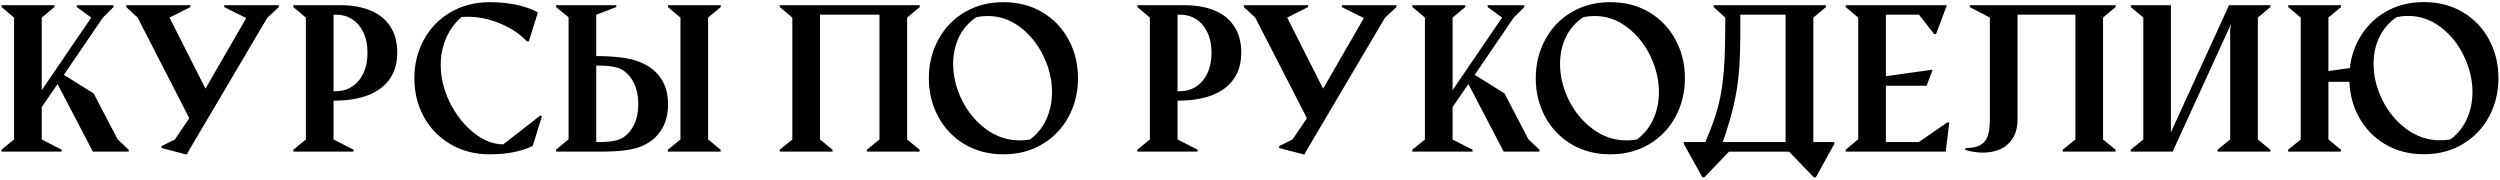 <?xml version="1.0" encoding="UTF-8"?> <svg xmlns="http://www.w3.org/2000/svg" width="973" height="70" viewBox="0 0 973 70" fill="none"> <path d="M0.575 58.268L5.482 54.276V6.852L0.611 2.75V2.018H21.192V2.75L16.248 6.852V35.086L35.511 6.852L29.908 2.75V2.018H44.154V2.75L40.052 6.852L24.855 29.117L36.463 36.368L45.802 54.276L50.086 58.268V59H36.134L22.401 32.706L16.248 41.678V54.276L24.012 58.268V59H0.575V58.268ZM53.565 6.852L49.134 2.75V2.018H74.11V2.75L65.98 6.852L79.969 34.501L95.826 7.035L87.257 2.75V2.018H108.497V2.75L104.029 6.925L73.341 58.89L72.755 60.062L72.535 60.135L62.867 57.608V56.876L68.067 54.276L73.67 45.999L53.565 6.852ZM114.173 58.268L119.044 54.276V6.852L114.173 2.75V2.018H132.374C136.964 2.018 140.919 2.713 144.239 4.105C147.56 5.472 150.111 7.535 151.893 10.294C153.7 13.053 154.603 16.434 154.603 20.438C154.603 24.564 153.614 28.019 151.637 30.802C149.684 33.585 146.852 35.685 143.141 37.101C139.43 38.492 134.986 39.188 129.811 39.188V54.276L137.611 58.268V59H114.173V58.268ZM130.909 35.489C133.155 35.489 135.194 34.891 137.025 33.695C138.88 32.498 140.345 30.777 141.419 28.531C142.494 26.261 143.031 23.587 143.031 20.511C143.031 17.459 142.494 14.823 141.419 12.601C140.345 10.355 138.893 8.646 137.062 7.474C135.23 6.302 133.18 5.716 130.909 5.716H129.811V35.489H130.909ZM190.675 60.062C184.889 60.062 179.762 58.744 175.294 56.107C170.826 53.47 167.372 49.906 164.93 45.414C162.489 40.897 161.268 35.904 161.268 30.436C161.268 24.991 162.489 20.023 164.93 15.531C167.372 11.014 170.826 7.438 175.294 4.801C179.762 2.164 184.889 0.846 190.675 0.846C194.264 0.846 197.633 1.175 200.782 1.834C203.956 2.469 206.812 3.458 209.352 4.801L205.836 16.08H205.067C202.235 13.126 198.719 10.794 194.52 9.085C190.345 7.376 186.183 6.522 182.032 6.522C181.349 6.522 180.543 6.546 179.615 6.595C176.856 9.11 174.818 11.954 173.5 15.128C172.181 18.302 171.522 21.695 171.522 25.309C171.522 30.191 172.706 35.05 175.074 39.884C177.467 44.693 180.555 48.612 184.339 51.639C188.124 54.666 191.969 56.18 195.875 56.18L210.267 44.974L210.926 45.23L207.337 56.803C202.821 58.976 197.267 60.062 190.675 60.062ZM259.925 58.268L264.833 54.276V6.852L259.962 2.75V2.018H280.506V2.75L275.599 6.852V54.276L280.47 58.268V59H259.925V58.268ZM216.419 2.75V2.018H239.857V2.75L232.057 5.716V21.83C239.332 21.83 244.825 22.538 248.536 23.954C252.247 25.345 255.079 27.433 257.032 30.216C259.01 32.999 259.999 36.454 259.999 40.58C259.999 44.584 259.095 47.965 257.289 50.724C255.506 53.482 252.955 55.558 249.635 56.949C246.314 58.316 241.31 59 234.62 59H216.419V58.268L221.29 54.166V6.742L216.419 2.75ZM233.155 25.528H232.057V55.301H233.155C237.525 55.301 240.626 54.715 242.457 53.544C244.288 52.372 245.741 50.675 246.815 48.453C247.889 46.207 248.426 43.558 248.426 40.506C248.426 37.43 247.889 34.769 246.815 32.523C245.741 30.252 244.276 28.519 242.42 27.323C240.589 26.127 237.501 25.528 233.155 25.528ZM303.468 58.268L308.375 54.276V6.852L303.504 2.75V2.018H357.96V2.75L353.053 6.852V54.276L357.923 58.268V59H337.379V58.268L342.286 54.276V5.716H319.142V54.276L324.012 58.268V59H303.468V58.268ZM390.553 60.062C384.84 60.062 379.774 58.744 375.355 56.107C370.96 53.47 367.555 49.894 365.138 45.377C362.721 40.86 361.512 35.88 361.512 30.436C361.512 24.991 362.721 20.023 365.138 15.531C367.555 11.014 370.96 7.438 375.355 4.801C379.774 2.164 384.84 0.846 390.553 0.846C396.241 0.846 401.283 2.152 405.677 4.764C410.072 7.376 413.478 10.941 415.895 15.457C418.336 19.95 419.557 24.942 419.557 30.436C419.557 35.88 418.348 40.86 415.931 45.377C413.514 49.894 410.096 53.47 405.677 56.107C401.283 58.744 396.241 60.062 390.553 60.062ZM400.917 54.276C403.797 52.079 405.934 49.393 407.325 46.219C408.741 43.021 409.449 39.554 409.449 35.819C409.449 31.082 408.338 26.419 406.117 21.83C403.919 17.24 400.904 13.492 397.071 10.587C393.238 7.682 389.027 6.229 384.437 6.229C382.997 6.229 381.52 6.375 380.006 6.668C376.954 8.744 374.684 11.356 373.194 14.505C371.705 17.655 370.96 21.109 370.96 24.869C370.96 29.605 372.096 34.293 374.366 38.932C376.661 43.546 379.786 47.318 383.741 50.248C387.721 53.177 392.103 54.642 396.888 54.642C398.255 54.642 399.598 54.52 400.917 54.276ZM442.665 58.268L447.535 54.276V6.852L442.665 2.75V2.018H460.865C465.455 2.018 469.41 2.713 472.73 4.105C476.051 5.472 478.602 7.535 480.384 10.294C482.191 13.053 483.094 16.434 483.094 20.438C483.094 24.564 482.105 28.019 480.128 30.802C478.175 33.585 475.343 35.685 471.632 37.101C467.921 38.492 463.478 39.188 458.302 39.188V54.276L466.102 58.268V59H442.665V58.268ZM459.4 35.489C461.646 35.489 463.685 34.891 465.516 33.695C467.372 32.498 468.836 30.777 469.911 28.531C470.985 26.261 471.522 23.587 471.522 20.511C471.522 17.459 470.985 14.823 469.911 12.601C468.836 10.355 467.384 8.646 465.553 7.474C463.722 6.302 461.671 5.716 459.4 5.716H458.302V35.489H459.4ZM488.551 6.852L484.12 2.75V2.018H509.095V2.75L500.965 6.852L514.955 34.501L530.812 7.035L522.242 2.75V2.018H543.482V2.75L539.015 6.925L508.326 58.89L507.74 60.062L507.521 60.135L497.853 57.608V56.876L503.053 54.276L508.656 45.999L488.551 6.852ZM549.671 58.268L554.579 54.276V6.852L549.708 2.75V2.018H570.289V2.75L565.345 6.852V35.086L584.608 6.852L579.005 2.75V2.018H593.25V2.75L589.149 6.852L573.951 29.117L585.56 36.368L594.898 54.276L599.183 58.268V59H585.23L571.498 32.706L565.345 41.678V54.276L573.109 58.268V59H549.671V58.268ZM626.759 60.062C621.046 60.062 615.98 58.744 611.561 56.107C607.167 53.47 603.761 49.894 601.344 45.377C598.927 40.86 597.718 35.88 597.718 30.436C597.718 24.991 598.927 20.023 601.344 15.531C603.761 11.014 607.167 7.438 611.561 4.801C615.98 2.164 621.046 0.846 626.759 0.846C632.447 0.846 637.489 2.152 641.883 4.764C646.278 7.376 649.684 10.941 652.101 15.457C654.542 19.95 655.763 24.942 655.763 30.436C655.763 35.88 654.554 40.86 652.137 45.377C649.72 49.894 646.302 53.47 641.883 56.107C637.489 58.744 632.447 60.062 626.759 60.062ZM637.123 54.276C640.003 52.079 642.14 49.393 643.531 46.219C644.947 43.021 645.655 39.554 645.655 35.819C645.655 31.082 644.544 26.419 642.323 21.83C640.125 17.24 637.11 13.492 633.277 10.587C629.444 7.682 625.233 6.229 620.643 6.229C619.203 6.229 617.726 6.375 616.212 6.668C613.16 8.744 610.89 11.356 609.4 14.505C607.911 17.655 607.167 21.109 607.167 24.869C607.167 29.605 608.302 34.293 610.572 38.932C612.867 43.546 615.992 47.318 619.947 50.248C623.927 53.177 628.309 54.642 633.094 54.642C634.461 54.642 635.804 54.52 637.123 54.276ZM655.323 55.301H663.709C664.808 52.738 665.76 50.357 666.566 48.16C667.372 45.938 668.067 43.741 668.653 41.568C669.239 39.395 669.703 37.174 670.045 34.903C670.411 32.608 670.704 30.094 670.924 27.359C671.144 24.625 671.29 21.585 671.363 18.241C671.437 14.896 671.473 11.1 671.473 6.852L666.969 2.75V2.018H710.658V2.75L705.75 6.852V55.301H713.917V56.034L706.703 69.034H705.97L696.302 59.037H672.938L663.307 69.034H662.574L655.36 56.034L655.323 55.301ZM694.947 55.301V5.716H677.333V10.916C677.333 14.237 677.296 17.264 677.223 19.998C677.149 22.709 677.015 25.26 676.82 27.652C676.625 30.045 676.356 32.328 676.014 34.501C675.672 36.649 675.245 38.822 674.732 41.019C674.244 43.192 673.646 45.438 672.938 47.757C672.254 50.077 671.449 52.591 670.521 55.301H694.947ZM718.348 58.268L723.219 54.166V6.852L718.348 2.75V2.018H757.716L753.504 13.297H752.809L746.876 5.716H733.985V29.666L752.186 27.103L749.842 33.365H733.985V55.301H746.803L757.936 47.611H758.668L757.276 59H718.348V58.268ZM802.833 58.268L807.74 54.276V5.716H785.218V46.512C785.218 49.417 784.608 51.834 783.387 53.763C782.191 55.692 780.58 57.12 778.553 58.048C776.527 58.951 774.256 59.403 771.742 59.403C769.496 59.403 767.201 59.049 764.857 58.341L765.077 57.608C767.469 57.608 769.337 57.242 770.68 56.51C772.047 55.777 773.011 54.618 773.573 53.031C774.159 51.419 774.452 49.247 774.452 46.512V6.852L766.651 2.75V2.018H823.414V2.75L818.507 6.852V54.276L823.377 58.268V59H802.833V58.268ZM829.273 58.268L834.181 54.276V6.852L829.31 2.75V2.018H844.911V51.493L867.542 2.018H883.656V2.75L878.749 6.852V54.276L883.619 58.268V59H863.075V58.268L867.982 54.276V11.393L868.385 9.195L845.606 59H829.273V58.268ZM890.541 58.268L895.448 54.276V6.852L890.577 2.75V2.018H911.122V2.75L906.214 6.852V27.652L914.564 26.48C915.003 22.55 916.139 18.875 917.97 15.457C920.387 10.965 923.792 7.401 928.187 4.764C932.606 2.127 937.672 0.809 943.385 0.809C949.073 0.809 954.115 2.115 958.509 4.728C962.904 7.34 966.31 10.904 968.727 15.421C971.168 19.913 972.389 24.906 972.389 30.399C972.389 35.843 971.18 40.824 968.763 45.34C966.346 49.857 962.928 53.434 958.509 56.07C954.115 58.707 949.073 60.025 943.385 60.025C937.672 60.025 932.606 58.707 928.187 56.07C923.792 53.434 920.387 49.857 917.97 45.34C915.772 41.214 914.576 36.71 914.381 31.827H906.214V54.276L911.085 58.268V59H890.541V58.268ZM953.749 54.239C956.629 52.042 958.766 49.356 960.157 46.183C961.573 42.984 962.281 39.518 962.281 35.782C962.281 31.046 961.17 26.383 958.949 21.793C956.751 17.203 953.736 13.456 949.903 10.55C946.07 7.645 941.859 6.192 937.269 6.192C935.829 6.192 934.352 6.339 932.838 6.632C929.786 8.707 927.516 11.319 926.026 14.469C924.537 17.618 923.792 21.073 923.792 24.832C923.792 29.569 924.928 34.256 927.198 38.895C929.493 43.509 932.618 47.281 936.573 50.211C940.553 53.141 944.935 54.605 949.72 54.605C951.087 54.605 952.43 54.483 953.749 54.239Z" fill="black"></path> </svg> 
